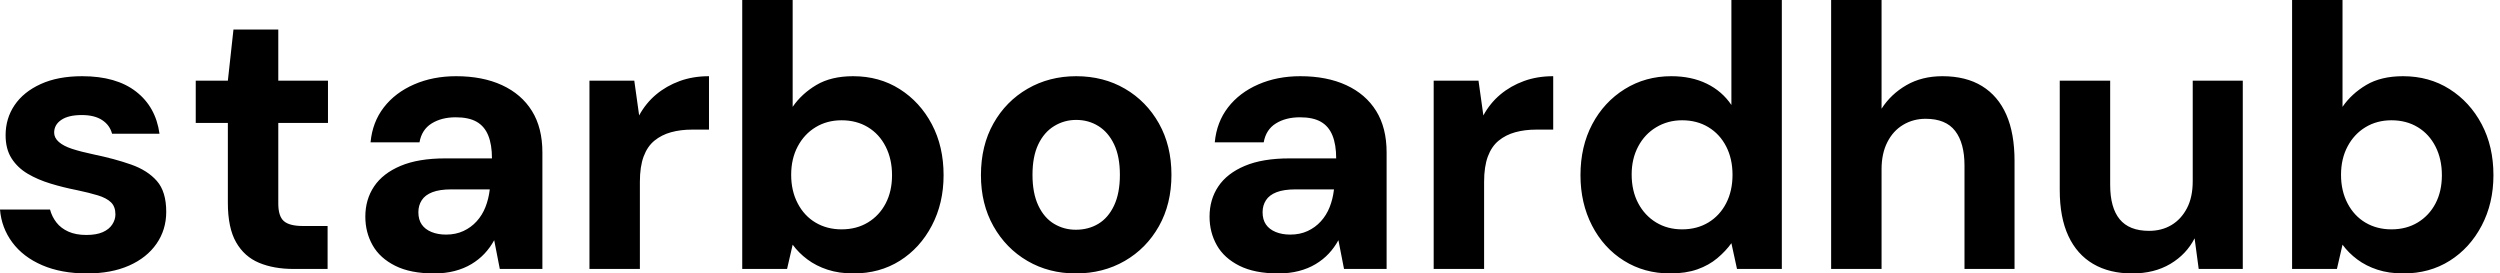 <svg baseProfile="full" height="28" version="1.1" viewBox="0 0 256 28" width="256" xmlns="http://www.w3.org/2000/svg" xmlns:ev="http://www.w3.org/2001/xml-events" xmlns:xlink="http://www.w3.org/1999/xlink"><defs /><g><path d="M10.404 28Q7.765 28 5.814 27.158Q3.863 26.317 2.754 24.825Q1.645 23.333 1.492 21.459H6.617Q6.809 22.186 7.268 22.779Q7.727 23.372 8.492 23.716Q9.257 24.06 10.328 24.06Q11.361 24.06 12.011 23.773Q12.661 23.486 12.986 22.989Q13.311 22.492 13.311 21.956Q13.311 21.153 12.852 20.713Q12.393 20.273 11.514 20.005Q10.634 19.738 9.372 19.47Q7.995 19.202 6.675 18.801Q5.355 18.399 4.322 17.787Q3.29 17.175 2.678 16.219Q2.066 15.262 2.066 13.847Q2.066 12.126 2.984 10.768Q3.902 9.41 5.661 8.607Q7.421 7.803 9.907 7.803Q13.388 7.803 15.415 9.372Q17.443 10.94 17.825 13.694H12.967Q12.738 12.814 11.954 12.298Q11.169 11.781 9.869 11.781Q8.492 11.781 7.765 12.279Q7.038 12.776 7.038 13.579Q7.038 14.115 7.516 14.536Q7.995 14.956 8.874 15.243Q9.754 15.53 11.016 15.798Q13.235 16.257 14.918 16.85Q16.601 17.443 17.557 18.533Q18.514 19.623 18.514 21.689Q18.514 23.525 17.519 24.959Q16.525 26.393 14.708 27.197Q12.891 28 10.404 28Z M31.557 27.541Q29.53 27.541 28.019 26.91Q26.508 26.279 25.667 24.806Q24.825 23.333 24.825 20.77V12.585H21.536V8.262H24.825L25.399 3.022H29.989V8.262H35.077V12.585H29.989V20.847Q29.989 22.148 30.563 22.645Q31.137 23.142 32.514 23.142H35.038V27.541Z M45.94 28Q43.53 28 41.962 27.216Q40.393 26.432 39.648 25.112Q38.902 23.792 38.902 22.186Q38.902 20.426 39.801 19.087Q40.699 17.749 42.516 16.984Q44.333 16.219 47.087 16.219H51.869Q51.869 14.803 51.486 13.866Q51.104 12.929 50.301 12.47Q49.497 12.011 48.158 12.011Q46.705 12.011 45.691 12.642Q44.678 13.273 44.448 14.574H39.437Q39.628 12.508 40.795 10.997Q41.962 9.486 43.893 8.645Q45.825 7.803 48.197 7.803Q50.913 7.803 52.902 8.721Q54.891 9.639 55.962 11.361Q57.033 13.082 57.033 15.607V27.541H52.672L52.098 24.596Q51.678 25.361 51.104 25.973Q50.53 26.585 49.765 27.044Q49.0 27.503 48.044 27.751Q47.087 28 45.94 28ZM47.164 24.022Q48.158 24.022 48.943 23.658Q49.727 23.295 50.301 22.664Q50.874 22.033 51.199 21.21Q51.525 20.388 51.639 19.432V19.393H47.699Q46.514 19.393 45.768 19.68Q45.022 19.967 44.678 20.503Q44.333 21.038 44.333 21.727Q44.333 22.492 44.678 22.989Q45.022 23.486 45.672 23.754Q46.322 24.022 47.164 24.022Z M61.852 27.541V8.262H66.443L66.94 11.82Q67.628 10.557 68.68 9.678Q69.732 8.798 71.09 8.301Q72.448 7.803 74.093 7.803V13.273H72.333Q71.186 13.273 70.21 13.541Q69.235 13.809 68.508 14.402Q67.781 14.995 67.399 16.027Q67.016 17.06 67.016 18.628V27.541Z M88.896 28Q87.404 28 86.238 27.617Q85.071 27.235 84.172 26.566Q83.273 25.896 82.661 25.055L82.087 27.541H77.497V0.0H82.661V10.94Q83.579 9.601 85.09 8.702Q86.601 7.803 88.858 7.803Q91.536 7.803 93.62 9.123Q95.705 10.443 96.91 12.719Q98.115 14.995 98.115 17.94Q98.115 20.809 96.91 23.104Q95.705 25.399 93.639 26.699Q91.574 28 88.896 28ZM87.672 23.486Q89.202 23.486 90.369 22.779Q91.536 22.071 92.186 20.828Q92.836 19.585 92.836 17.94Q92.836 16.295 92.186 15.014Q91.536 13.732 90.369 13.025Q89.202 12.317 87.672 12.317Q86.18 12.317 85.014 13.025Q83.847 13.732 83.178 14.995Q82.508 16.257 82.508 17.902Q82.508 19.546 83.178 20.828Q83.847 22.109 85.014 22.798Q86.18 23.486 87.672 23.486Z M111.656 28Q108.902 28 106.702 26.719Q104.503 25.437 103.221 23.161Q101.94 20.885 101.94 17.94Q101.94 14.918 103.221 12.642Q104.503 10.366 106.721 9.085Q108.94 7.803 111.694 7.803Q114.486 7.803 116.686 9.085Q118.885 10.366 120.167 12.642Q121.448 14.918 121.448 17.902Q121.448 20.885 120.167 23.161Q118.885 25.437 116.667 26.719Q114.448 28 111.656 28ZM111.656 23.525Q112.956 23.525 113.97 22.913Q114.984 22.301 115.577 21.038Q116.169 19.776 116.169 17.902Q116.169 16.027 115.577 14.784Q114.984 13.541 113.97 12.91Q112.956 12.279 111.694 12.279Q110.47 12.279 109.437 12.91Q108.404 13.541 107.811 14.784Q107.219 16.027 107.219 17.902Q107.219 19.776 107.811 21.038Q108.404 22.301 109.418 22.913Q110.432 23.525 111.656 23.525Z M132.388 28Q129.978 28 128.41 27.216Q126.842 26.432 126.096 25.112Q125.35 23.792 125.35 22.186Q125.35 20.426 126.249 19.087Q127.148 17.749 128.964 16.984Q130.781 16.219 133.536 16.219H138.317Q138.317 14.803 137.934 13.866Q137.552 12.929 136.749 12.47Q135.945 12.011 134.607 12.011Q133.153 12.011 132.139 12.642Q131.126 13.273 130.896 14.574H125.885Q126.077 12.508 127.243 10.997Q128.41 9.486 130.342 8.645Q132.273 7.803 134.645 7.803Q137.361 7.803 139.35 8.721Q141.339 9.639 142.41 11.361Q143.481 13.082 143.481 15.607V27.541H139.12L138.546 24.596Q138.126 25.361 137.552 25.973Q136.978 26.585 136.213 27.044Q135.448 27.503 134.492 27.751Q133.536 28 132.388 28ZM133.612 24.022Q134.607 24.022 135.391 23.658Q136.175 23.295 136.749 22.664Q137.322 22.033 137.648 21.21Q137.973 20.388 138.087 19.432V19.393H134.148Q132.962 19.393 132.216 19.68Q131.47 19.967 131.126 20.503Q130.781 21.038 130.781 21.727Q130.781 22.492 131.126 22.989Q131.47 23.486 132.12 23.754Q132.77 24.022 133.612 24.022Z M148.301 27.541V8.262H152.891L153.388 11.82Q154.077 10.557 155.128 9.678Q156.18 8.798 157.538 8.301Q158.896 7.803 160.541 7.803V13.273H158.781Q157.634 13.273 156.658 13.541Q155.683 13.809 154.956 14.402Q154.23 14.995 153.847 16.027Q153.464 17.06 153.464 18.628V27.541Z M172.514 28Q169.874 28 167.79 26.699Q165.705 25.399 164.519 23.104Q163.333 20.809 163.333 17.94Q163.333 14.995 164.538 12.719Q165.743 10.443 167.866 9.123Q169.989 7.803 172.628 7.803Q174.694 7.803 176.262 8.568Q177.831 9.333 178.787 10.749V0.0H183.951V27.541H179.361L178.787 24.902Q178.213 25.705 177.352 26.432Q176.492 27.158 175.306 27.579Q174.12 28 172.514 28ZM173.738 23.486Q175.268 23.486 176.434 22.779Q177.601 22.071 178.251 20.809Q178.902 19.546 178.902 17.902Q178.902 16.257 178.251 14.995Q177.601 13.732 176.434 13.025Q175.268 12.317 173.738 12.317Q172.284 12.317 171.098 13.025Q169.913 13.732 169.243 14.995Q168.574 16.257 168.574 17.863Q168.574 19.546 169.243 20.809Q169.913 22.071 171.079 22.779Q172.246 23.486 173.738 23.486Z M189.0 27.541V0.0H194.164V11.131Q195.12 9.639 196.708 8.721Q198.295 7.803 200.399 7.803Q202.809 7.803 204.454 8.817Q206.098 9.831 206.94 11.743Q207.781 13.656 207.781 16.486V27.541H202.656V16.945Q202.656 14.65 201.699 13.407Q200.743 12.164 198.678 12.164Q197.415 12.164 196.383 12.776Q195.35 13.388 194.757 14.555Q194.164 15.721 194.164 17.328V27.541Z M219.831 28Q217.497 28 215.833 27.025Q214.169 26.049 213.29 24.156Q212.41 22.262 212.41 19.47V8.262H217.574V18.934Q217.574 21.268 218.549 22.454Q219.525 23.639 221.552 23.639Q222.852 23.639 223.847 23.046Q224.842 22.454 225.434 21.325Q226.027 20.197 226.027 18.552V8.262H231.153V27.541H226.639L226.219 24.404Q225.377 26.049 223.732 27.025Q222.087 28 219.831 28Z M247.601 28Q246.109 28 244.943 27.617Q243.776 27.235 242.877 26.566Q241.978 25.896 241.366 25.055L240.792 27.541H236.202V0.0H241.366V10.94Q242.284 9.601 243.795 8.702Q245.306 7.803 247.563 7.803Q250.24 7.803 252.325 9.123Q254.41 10.443 255.615 12.719Q256.82 14.995 256.82 17.94Q256.82 20.809 255.615 23.104Q254.41 25.399 252.344 26.699Q250.279 28 247.601 28ZM246.377 23.486Q247.907 23.486 249.074 22.779Q250.24 22.071 250.891 20.828Q251.541 19.585 251.541 17.94Q251.541 16.295 250.891 15.014Q250.24 13.732 249.074 13.025Q247.907 12.317 246.377 12.317Q244.885 12.317 243.719 13.025Q242.552 13.732 241.883 14.995Q241.213 16.257 241.213 17.902Q241.213 19.546 241.883 20.828Q242.552 22.109 243.719 22.798Q244.885 23.486 246.377 23.486Z " fill="rgb(0,0,0)" transform="translate(-1.492, 0)" /></g></svg>